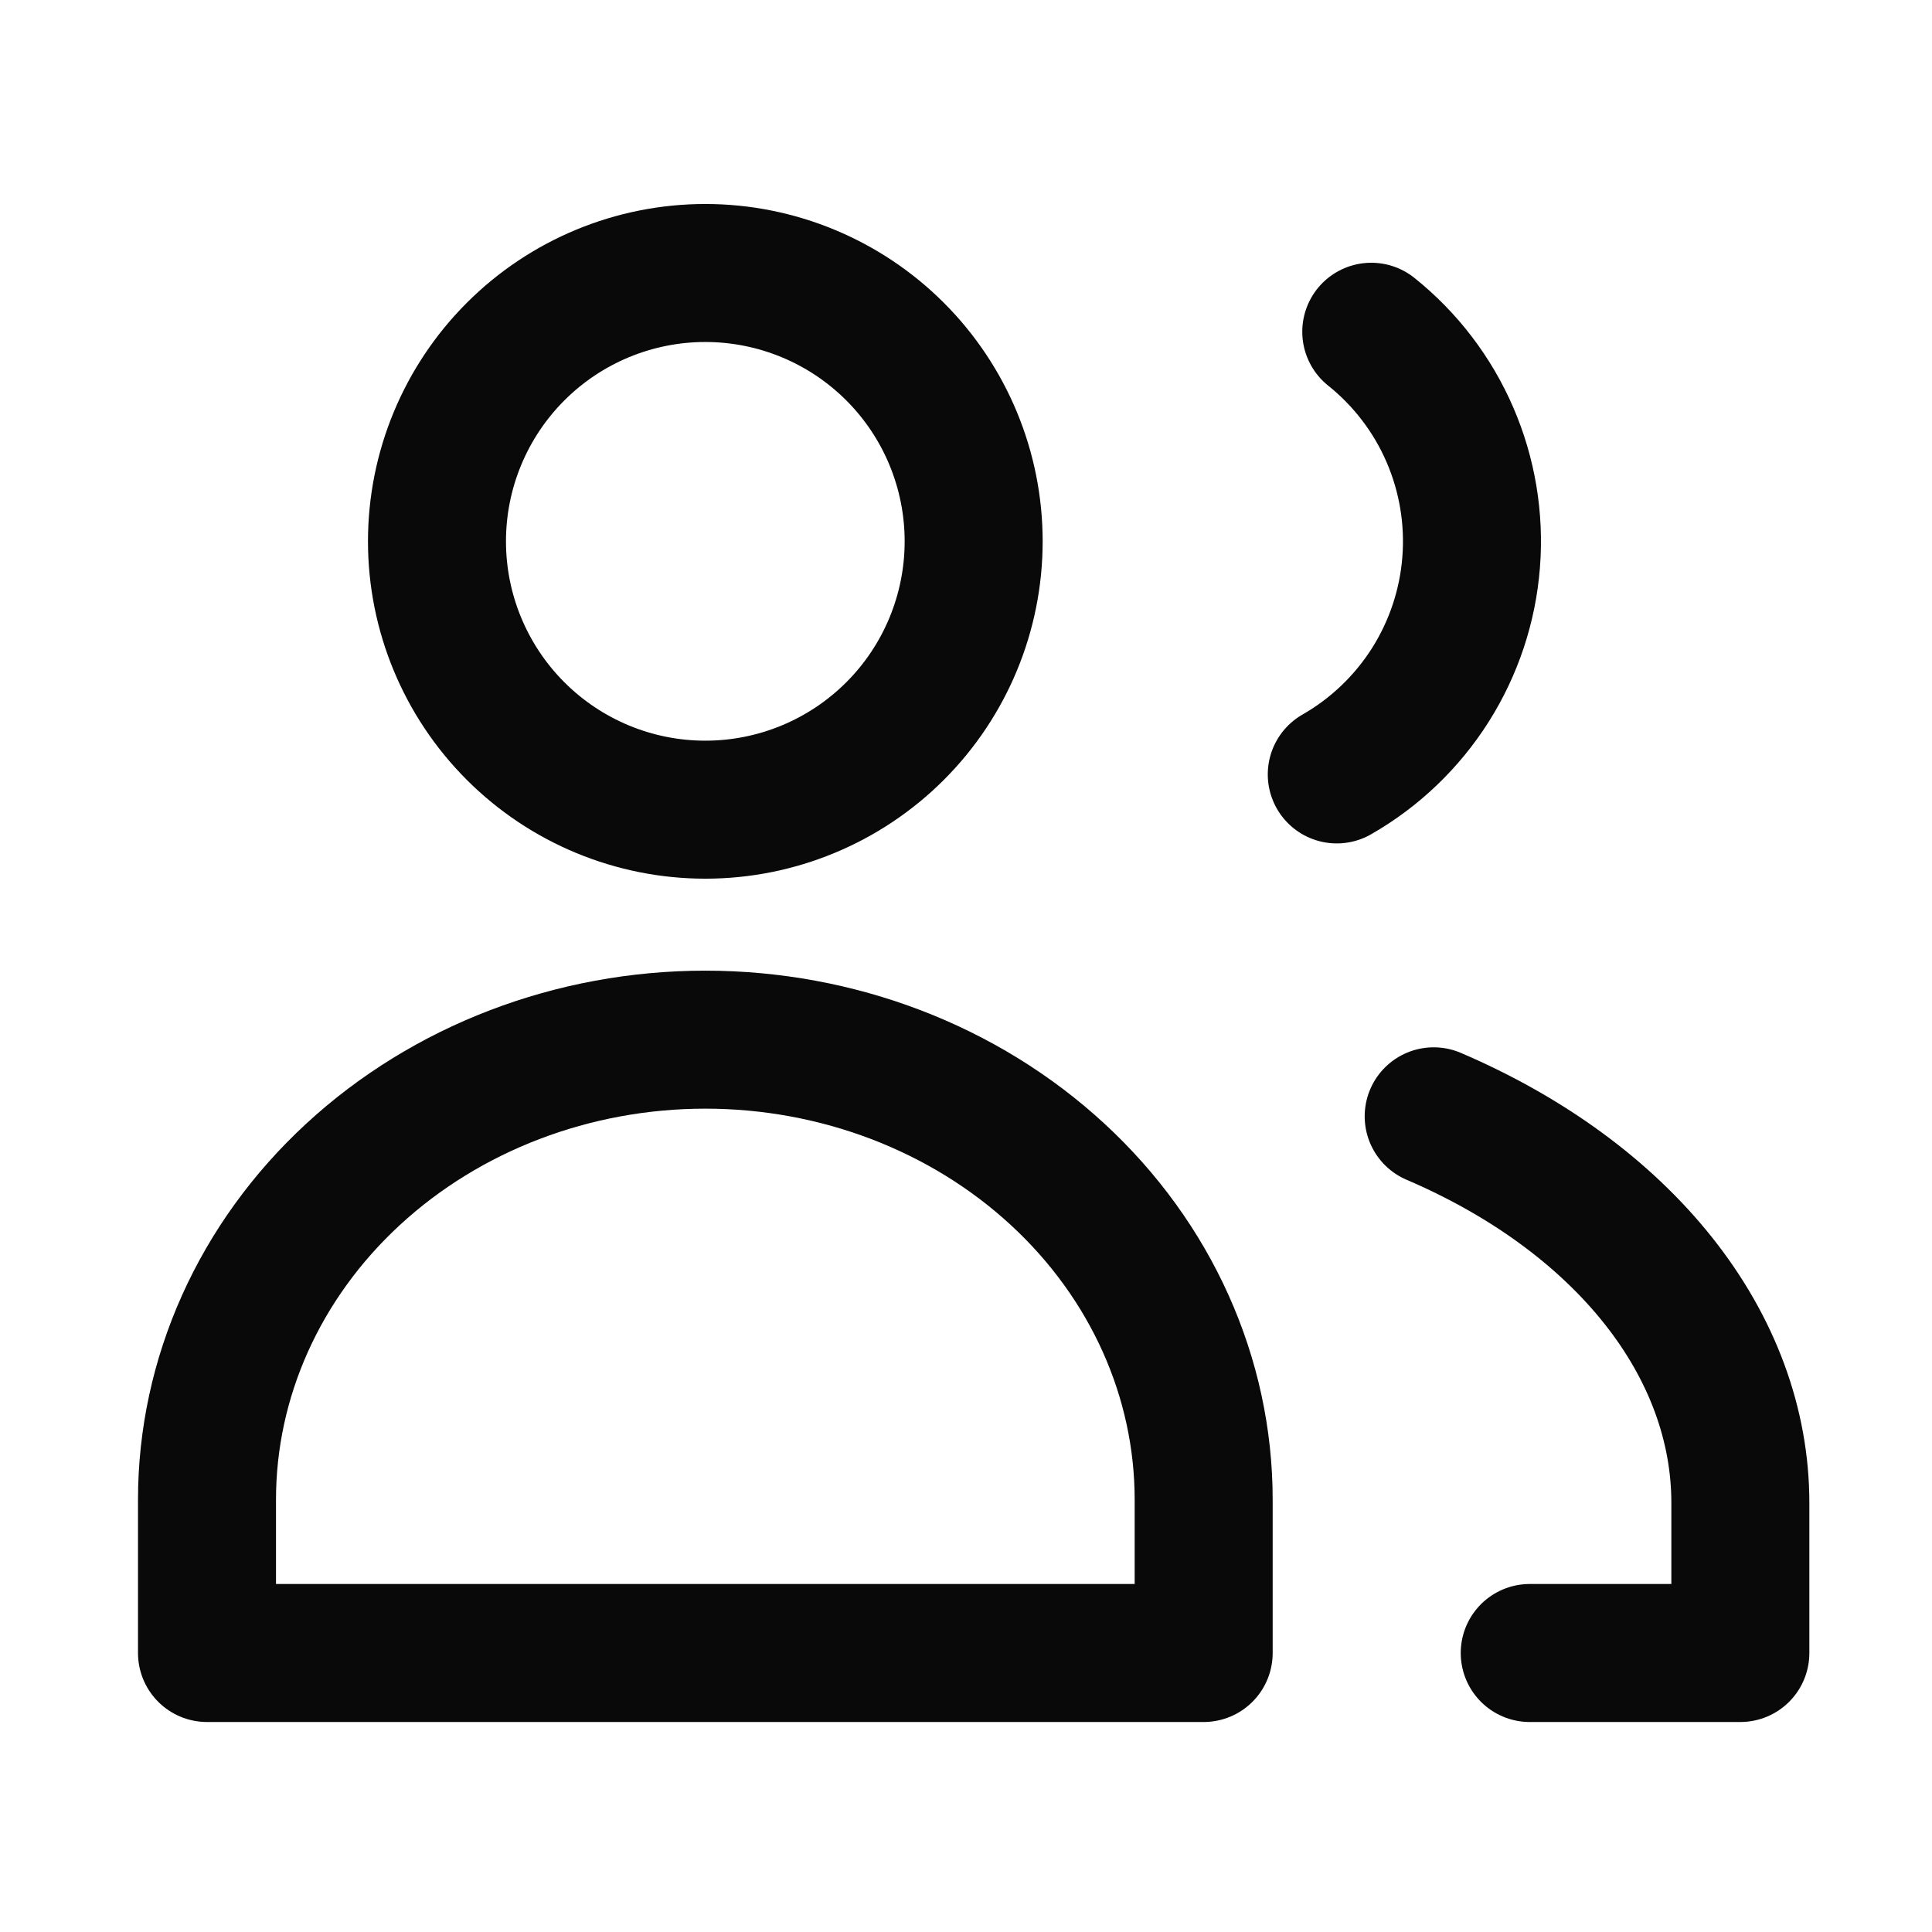 <svg width="56" height="56" viewBox="0 0 56 56" fill="none" xmlns="http://www.w3.org/2000/svg">
<path d="M12.666 15.691C12.666 17.754 13.486 19.732 14.945 21.191C16.403 22.649 18.381 23.469 20.444 23.469C22.507 23.469 24.485 22.649 25.944 21.191C27.403 19.732 28.222 17.754 28.222 15.691C28.222 13.628 27.403 11.65 25.944 10.191C24.485 8.733 22.507 7.913 20.444 7.913C18.381 7.913 16.403 8.733 14.945 10.191C13.486 11.65 12.666 13.628 12.666 15.691Z" stroke="#090909" stroke-width="4" stroke-linecap="round" stroke-linejoin="round"/>
<path d="M34.889 47.913V43.469C34.889 39.932 33.367 36.541 30.658 34.041C27.949 31.54 24.275 30.135 20.444 30.135C16.613 30.135 12.94 31.54 10.231 34.041C7.522 36.541 6 39.932 6 43.469V47.913H34.889Z" stroke="#090909" stroke-width="4" stroke-linecap="round" stroke-linejoin="round"/>
<path d="M39.747 9.616C40.738 10.409 41.52 11.432 42.024 12.596C42.529 13.761 42.741 15.031 42.642 16.296C42.544 17.561 42.137 18.783 41.459 19.855C40.779 20.927 39.849 21.817 38.747 22.447" stroke="#090909" stroke-width="4" stroke-linecap="round" stroke-linejoin="round"/>
<path d="M44.34 47.913H50.445V43.559C50.445 41.304 49.627 39.086 48.069 37.123C46.512 35.16 44.268 33.518 41.556 32.357" stroke="#090909" stroke-width="4" stroke-linecap="round" stroke-linejoin="round"/>
</svg>
